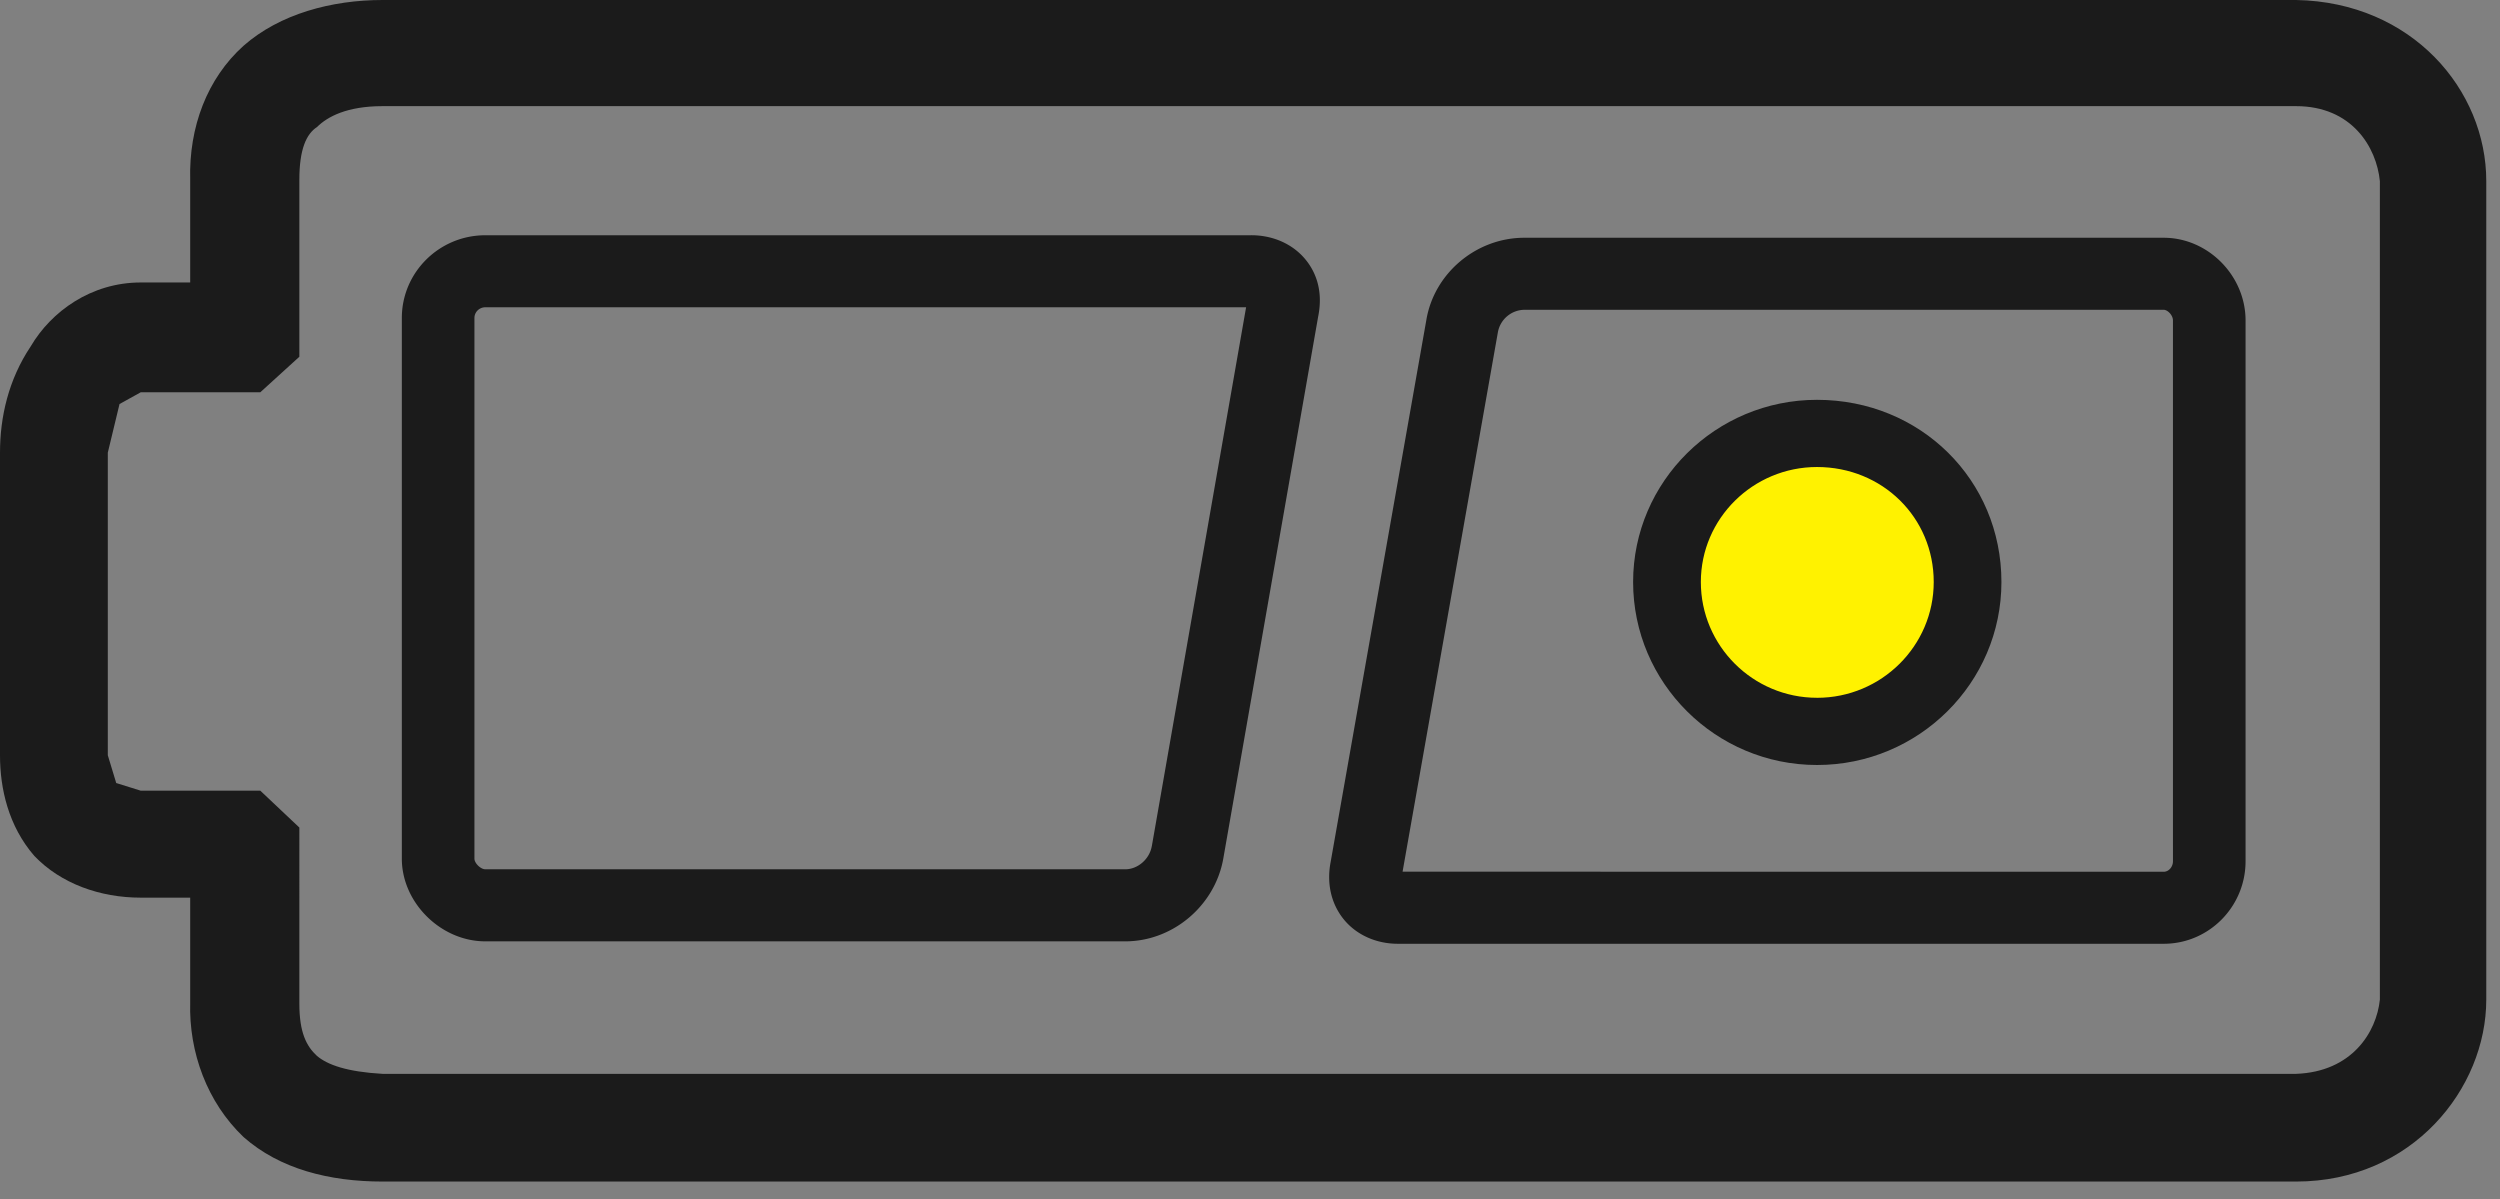 <svg width="98" height="47" viewBox="0 0 98 47" xmlns="http://www.w3.org/2000/svg">
    <rect x="0" y="0" width="98" height="47" fill="#808080" stroke="none"/>
    <g fill="none" fill-rule="evenodd">
        <circle fill="#FFF200" cx="71.113" cy="22.58" r="6.5"/>
        <path d="M71.227 16.99c3.309 0 5.902 2.56 5.902 5.825 0 3.23-2.648 5.856-5.902 5.856-3.243 0-5.881-2.626-5.881-5.856 0-3.212 2.638-5.825 5.881-5.825"/>
        <path d="M90.006 0h-75.01c-1.992 0-4.028.544-5.449 1.794C8.122 3.074 7.4 4.98 7.456 7.044v4.029H5.518c-1.948 0-3.514 1.142-4.314 2.505C.33 14.883 0 16.353 0 17.744v11.863c0 1.306.33 2.775 1.347 3.947 1.04 1.085 2.573 1.634 4.171 1.634h1.938v4.107c-.056 1.956.666 3.92 2.091 5.277 1.421 1.256 3.37 1.745 5.449 1.745h75.01c4.554 0 7.456-3.646 7.456-7.132V7.098c0-3.563-2.902-7.015-7.456-7.098zm3.285 39.185c-.133 1.282-1.096 2.83-3.285 2.91h-75.01c-1.39-.08-2.155-.351-2.572-.704-.415-.382-.689-.924-.689-2.043V32.44l-1.531-1.445H5.518l-.962-.3-.33-1.088V17.744l.459-1.906.833-.461h4.686l1.531-1.393v-6.94c0-1.194.274-1.792.69-2.063.416-.412 1.182-.82 2.571-.82h75.01c2.189 0 3.152 1.607 3.285 2.937v32.087z" fill="#1B1B1B"/>
        <path d="M84.818 9.32H59.752c-1.886 0-3.537 1.395-3.84 3.228L52.16 33.796c-.163.853.028 1.66.54 2.273.496.589 1.26.927 2.094.927h30.024c1.769 0 3.208-1.451 3.208-3.236V12.562c0-1.758-1.47-3.242-3.208-3.242zm.362 24.44c0 .224-.166.413-.362.413l-29.837-.003 3.737-21.15a1.07 1.07 0 0 1 1.034-.876h25.066c.151 0 .362.21.362.418V33.76zM49.05 9.222H19.024c-1.805 0-3.272 1.454-3.272 3.242v21.197c0 1.725 1.53 3.24 3.272 3.24h25.087c1.862 0 3.514-1.394 3.842-3.244L51.67 12.42c.224-1.09-.146-1.824-.491-2.243-.498-.609-1.273-.956-2.129-.956zM45.15 33.17c-.088.507-.546.906-1.039.906H19.025c-.184 0-.427-.239-.427-.416V12.464c0-.23.191-.419.427-.419h29.822l-3.696 21.126z" fill="#1B1B1B"/>
        <path d="M71.227 15.673c-3.974 0-7.209 3.205-7.209 7.142 0 3.955 3.235 7.173 7.21 7.173 3.984 0 7.228-3.218 7.228-7.173 0-4.005-3.175-7.142-7.229-7.142m0 11.68c-2.51 0-4.554-2.035-4.554-4.538 0-2.485 2.043-4.508 4.554-4.508 2.565 0 4.575 1.98 4.575 4.508 0 2.503-2.052 4.539-4.575 4.539" fill="#1B1B1B"/>
    </g>
</svg>
